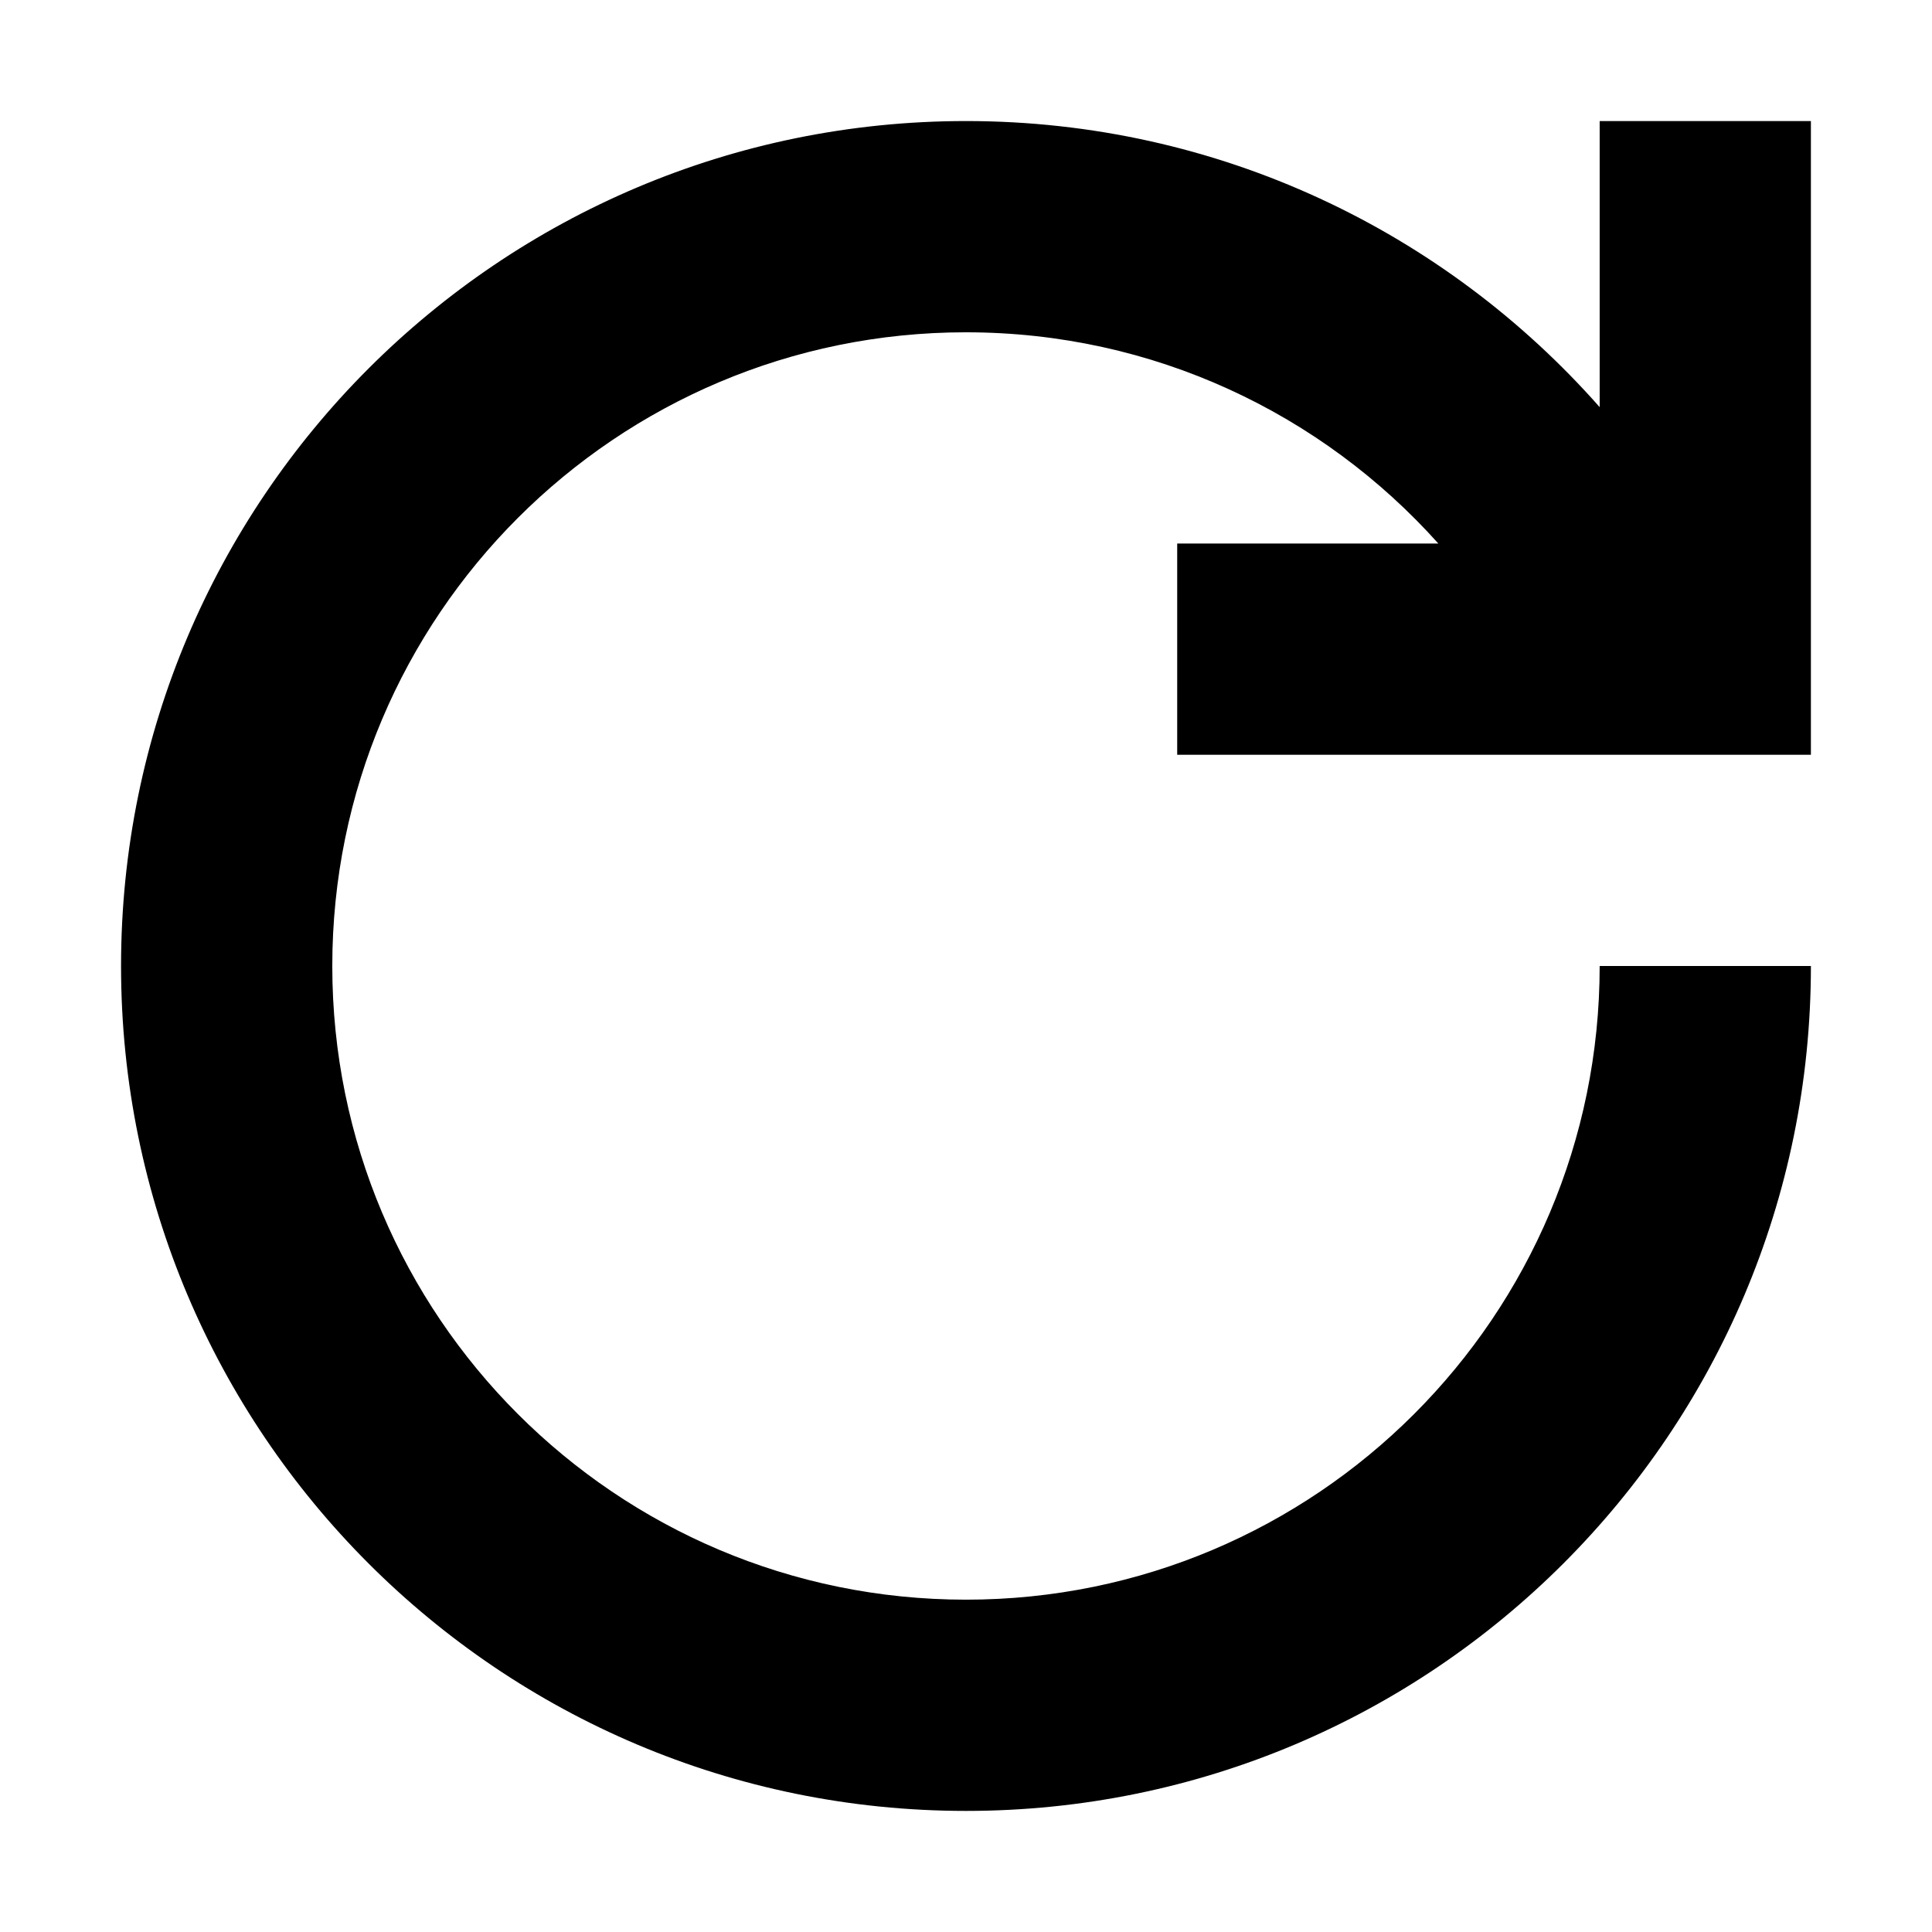 <?xml version="1.0" encoding="UTF-8"?>
<!-- Uploaded to: ICON Repo, www.iconrepo.com, Generator: ICON Repo Mixer Tools -->
<svg fill="#000000" width="800px" height="800px" version="1.1" viewBox="144 144 512 512" xmlns="http://www.w3.org/2000/svg">
 <path d="m400 232.06c-92.75 0-167.94 75.188-167.94 167.94 0 92.746 75.188 167.93 167.94 167.93 92.746 0 167.93-75.188 167.93-167.93h55.98c0 123.66-100.25 223.91-223.91 223.91-123.67 0-223.92-100.25-223.92-223.91 0-123.67 100.25-223.92 223.92-223.92 66.902 0 126.92 29.344 167.93 75.812v-75.812h55.98v167.94h-167.94v-55.98h69.203c-30.77-34.375-75.469-55.977-125.18-55.977z" fill-rule="evenodd"/>
</svg>